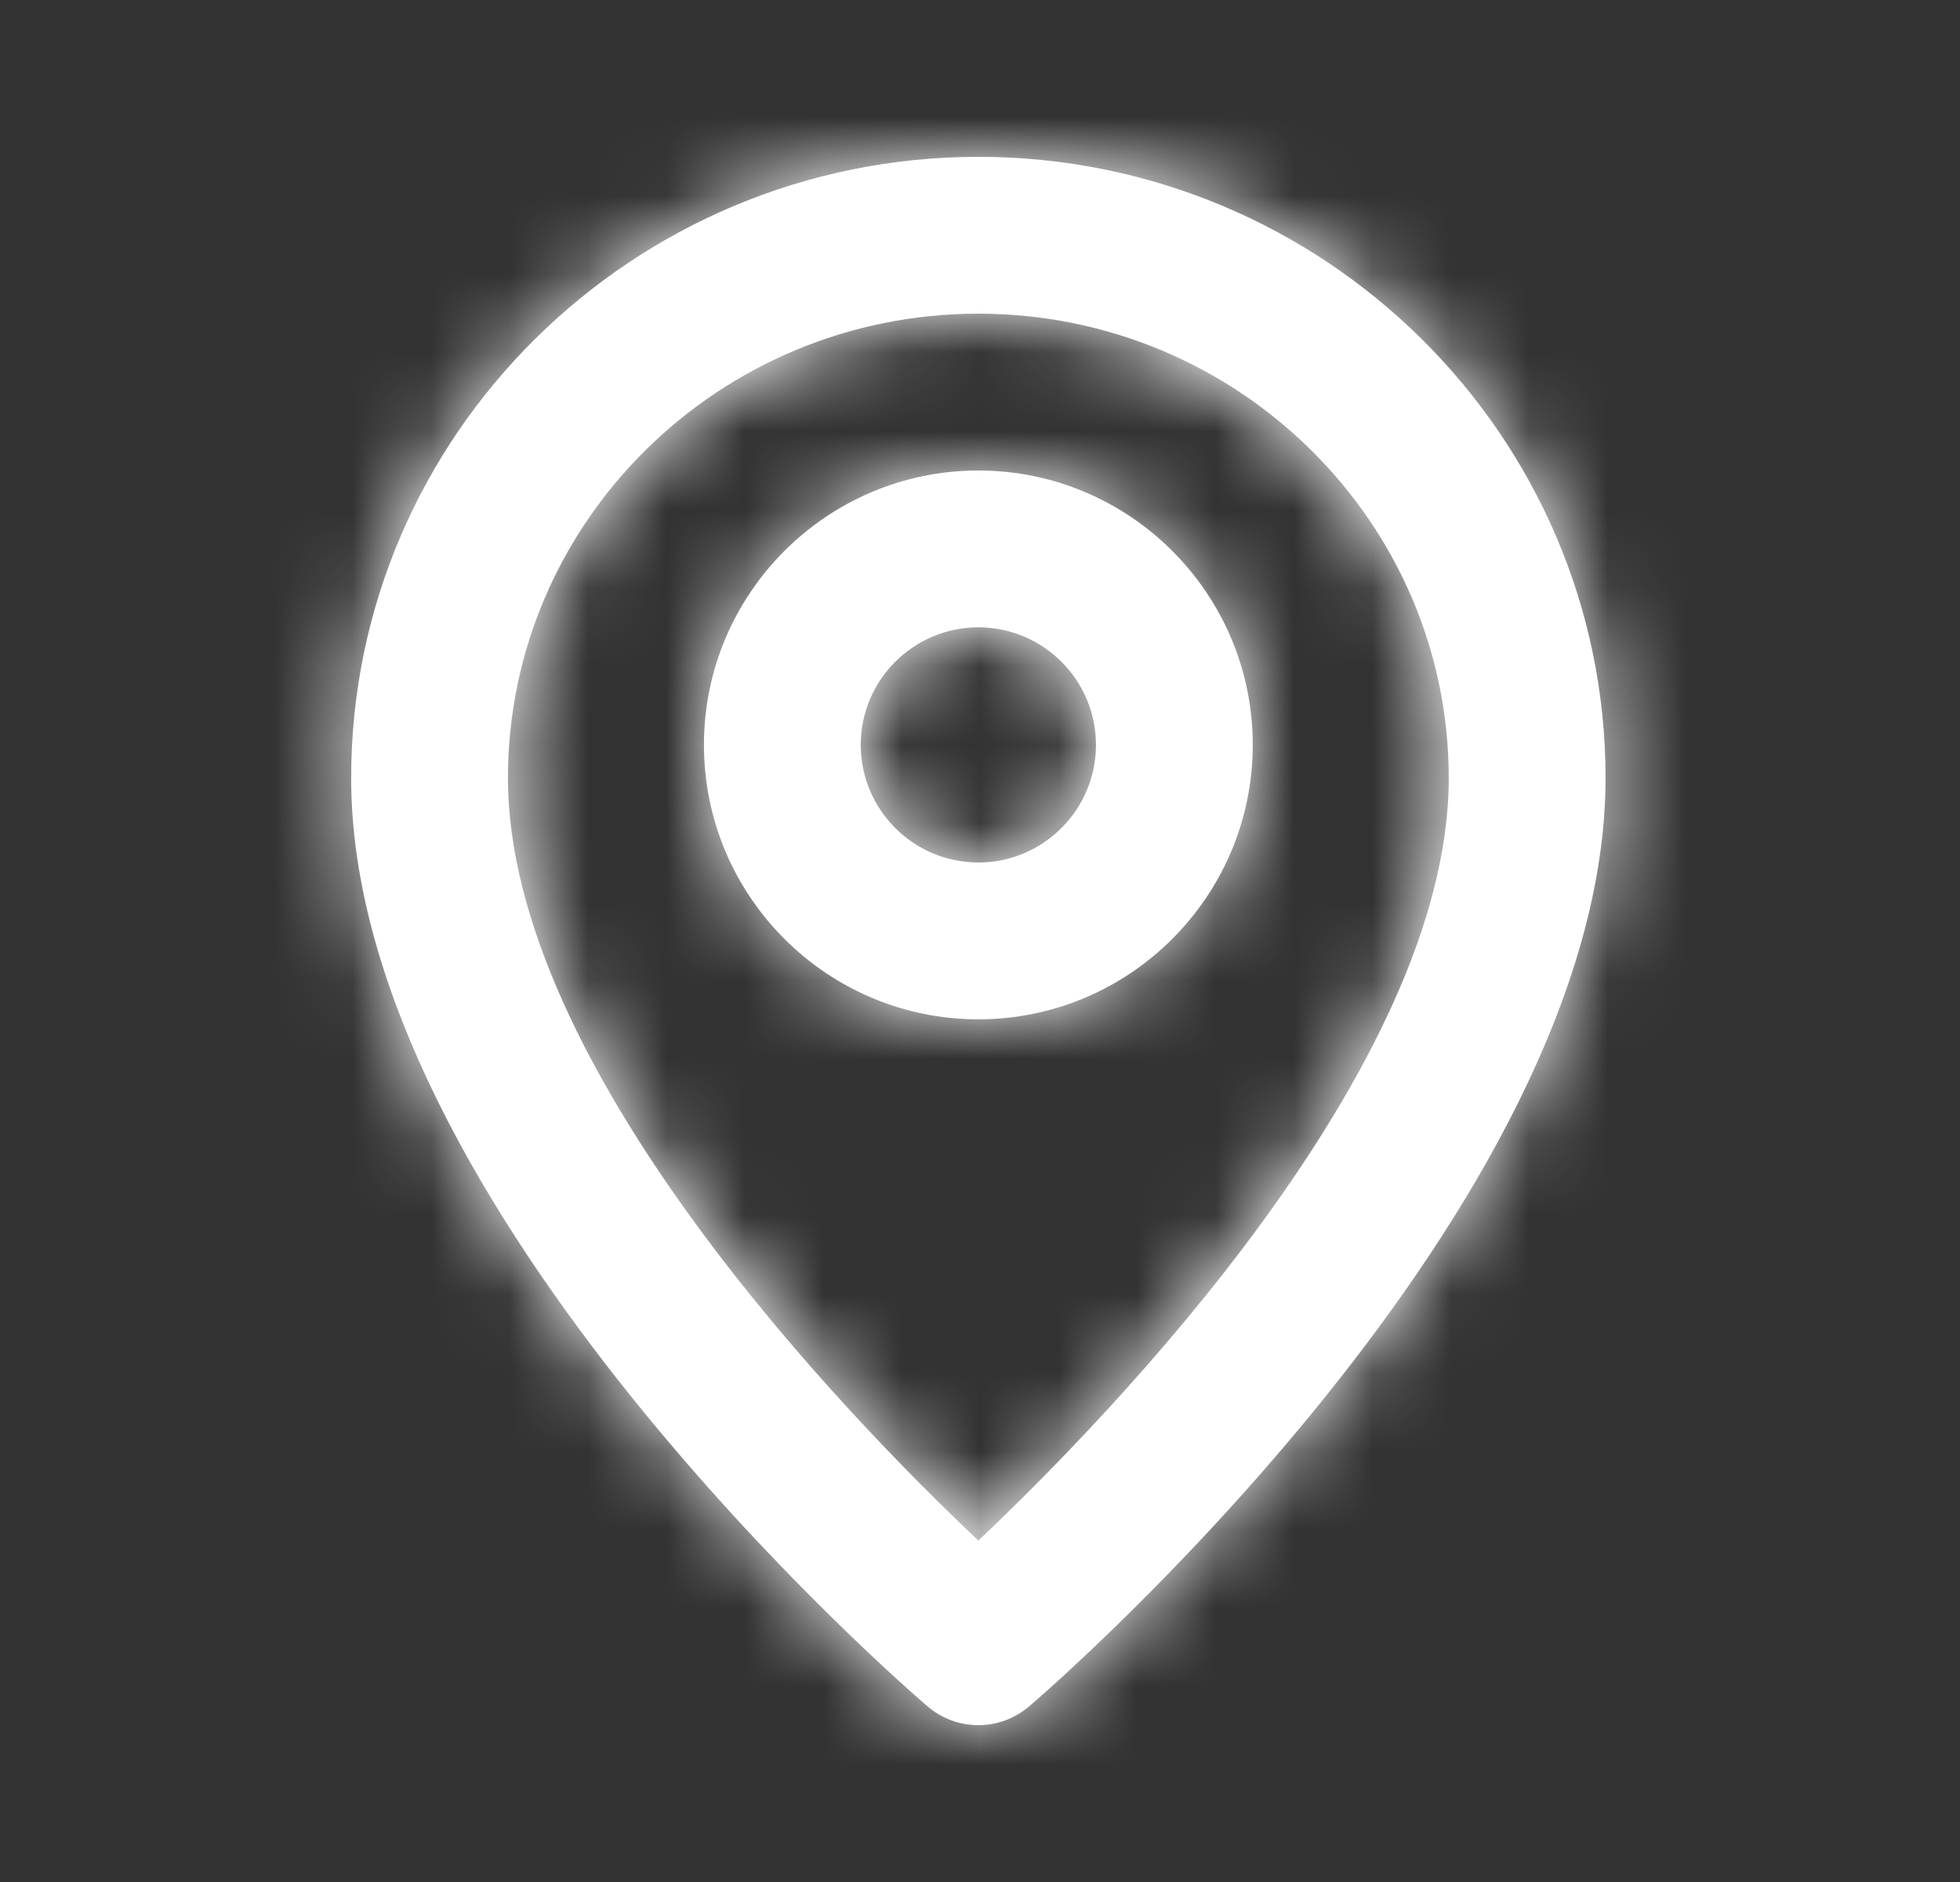 <svg width="25" height="24" viewBox="0 0 25 24" fill="none" xmlns="http://www.w3.org/2000/svg">
<rect x="0" y="0" width="25" height="24" fill="#333333" stroke="none"/>
<path fill-rule="evenodd" clip-rule="evenodd" d="M12.479 10.999C11.652 10.999 10.979 10.326 10.979 9.499C10.979 8.672 11.652 8 12.479 8C13.306 8 13.979 8.672 13.979 9.499C13.979 10.326 13.306 10.999 12.479 10.999ZM12.479 6C10.549 6 8.979 7.569 8.979 9.499C8.979 11.43 10.549 12.999 12.479 12.999C14.409 12.999 15.979 11.43 15.979 9.499C15.979 7.569 14.409 6 12.479 6ZM12.479 19.646C10.803 18.062 6.479 13.615 6.479 9.922C6.479 6.657 9.17 4 12.479 4C15.787 4 18.479 6.657 18.479 9.922C18.479 13.615 14.153 18.062 12.479 19.646ZM12.479 2C8.068 2 4.479 5.553 4.479 9.922C4.479 15.397 11.527 21.501 11.828 21.758C12.015 21.919 12.246 22 12.479 22C12.71 22 12.941 21.919 13.13 21.758C13.43 21.501 20.479 15.397 20.479 9.922C20.479 5.553 16.89 2 12.479 2Z" fill="white"/>
<mask id="mask0_3001_43207" style="mask-type:luminance" maskUnits="userSpaceOnUse" x="4" y="2" width="17" height="20">
<path fill-rule="evenodd" clip-rule="evenodd" d="M12.479 10.999C11.652 10.999 10.979 10.326 10.979 9.499C10.979 8.672 11.652 8 12.479 8C13.306 8 13.979 8.672 13.979 9.499C13.979 10.326 13.306 10.999 12.479 10.999ZM12.479 6C10.549 6 8.979 7.569 8.979 9.499C8.979 11.43 10.549 12.999 12.479 12.999C14.409 12.999 15.979 11.43 15.979 9.499C15.979 7.569 14.409 6 12.479 6ZM12.479 19.646C10.803 18.062 6.479 13.615 6.479 9.922C6.479 6.657 9.17 4 12.479 4C15.787 4 18.479 6.657 18.479 9.922C18.479 13.615 14.153 18.062 12.479 19.646ZM12.479 2C8.068 2 4.479 5.553 4.479 9.922C4.479 15.397 11.527 21.501 11.828 21.758C12.015 21.919 12.246 22 12.479 22C12.71 22 12.941 21.919 13.13 21.758C13.43 21.501 20.479 15.397 20.479 9.922C20.479 5.553 16.89 2 12.479 2Z" fill="white"/>
</mask>
<g mask="url(#mask0_3001_43207)">
<rect x="0.479" width="24" height="24" fill="white"/>
</g>
</svg>
